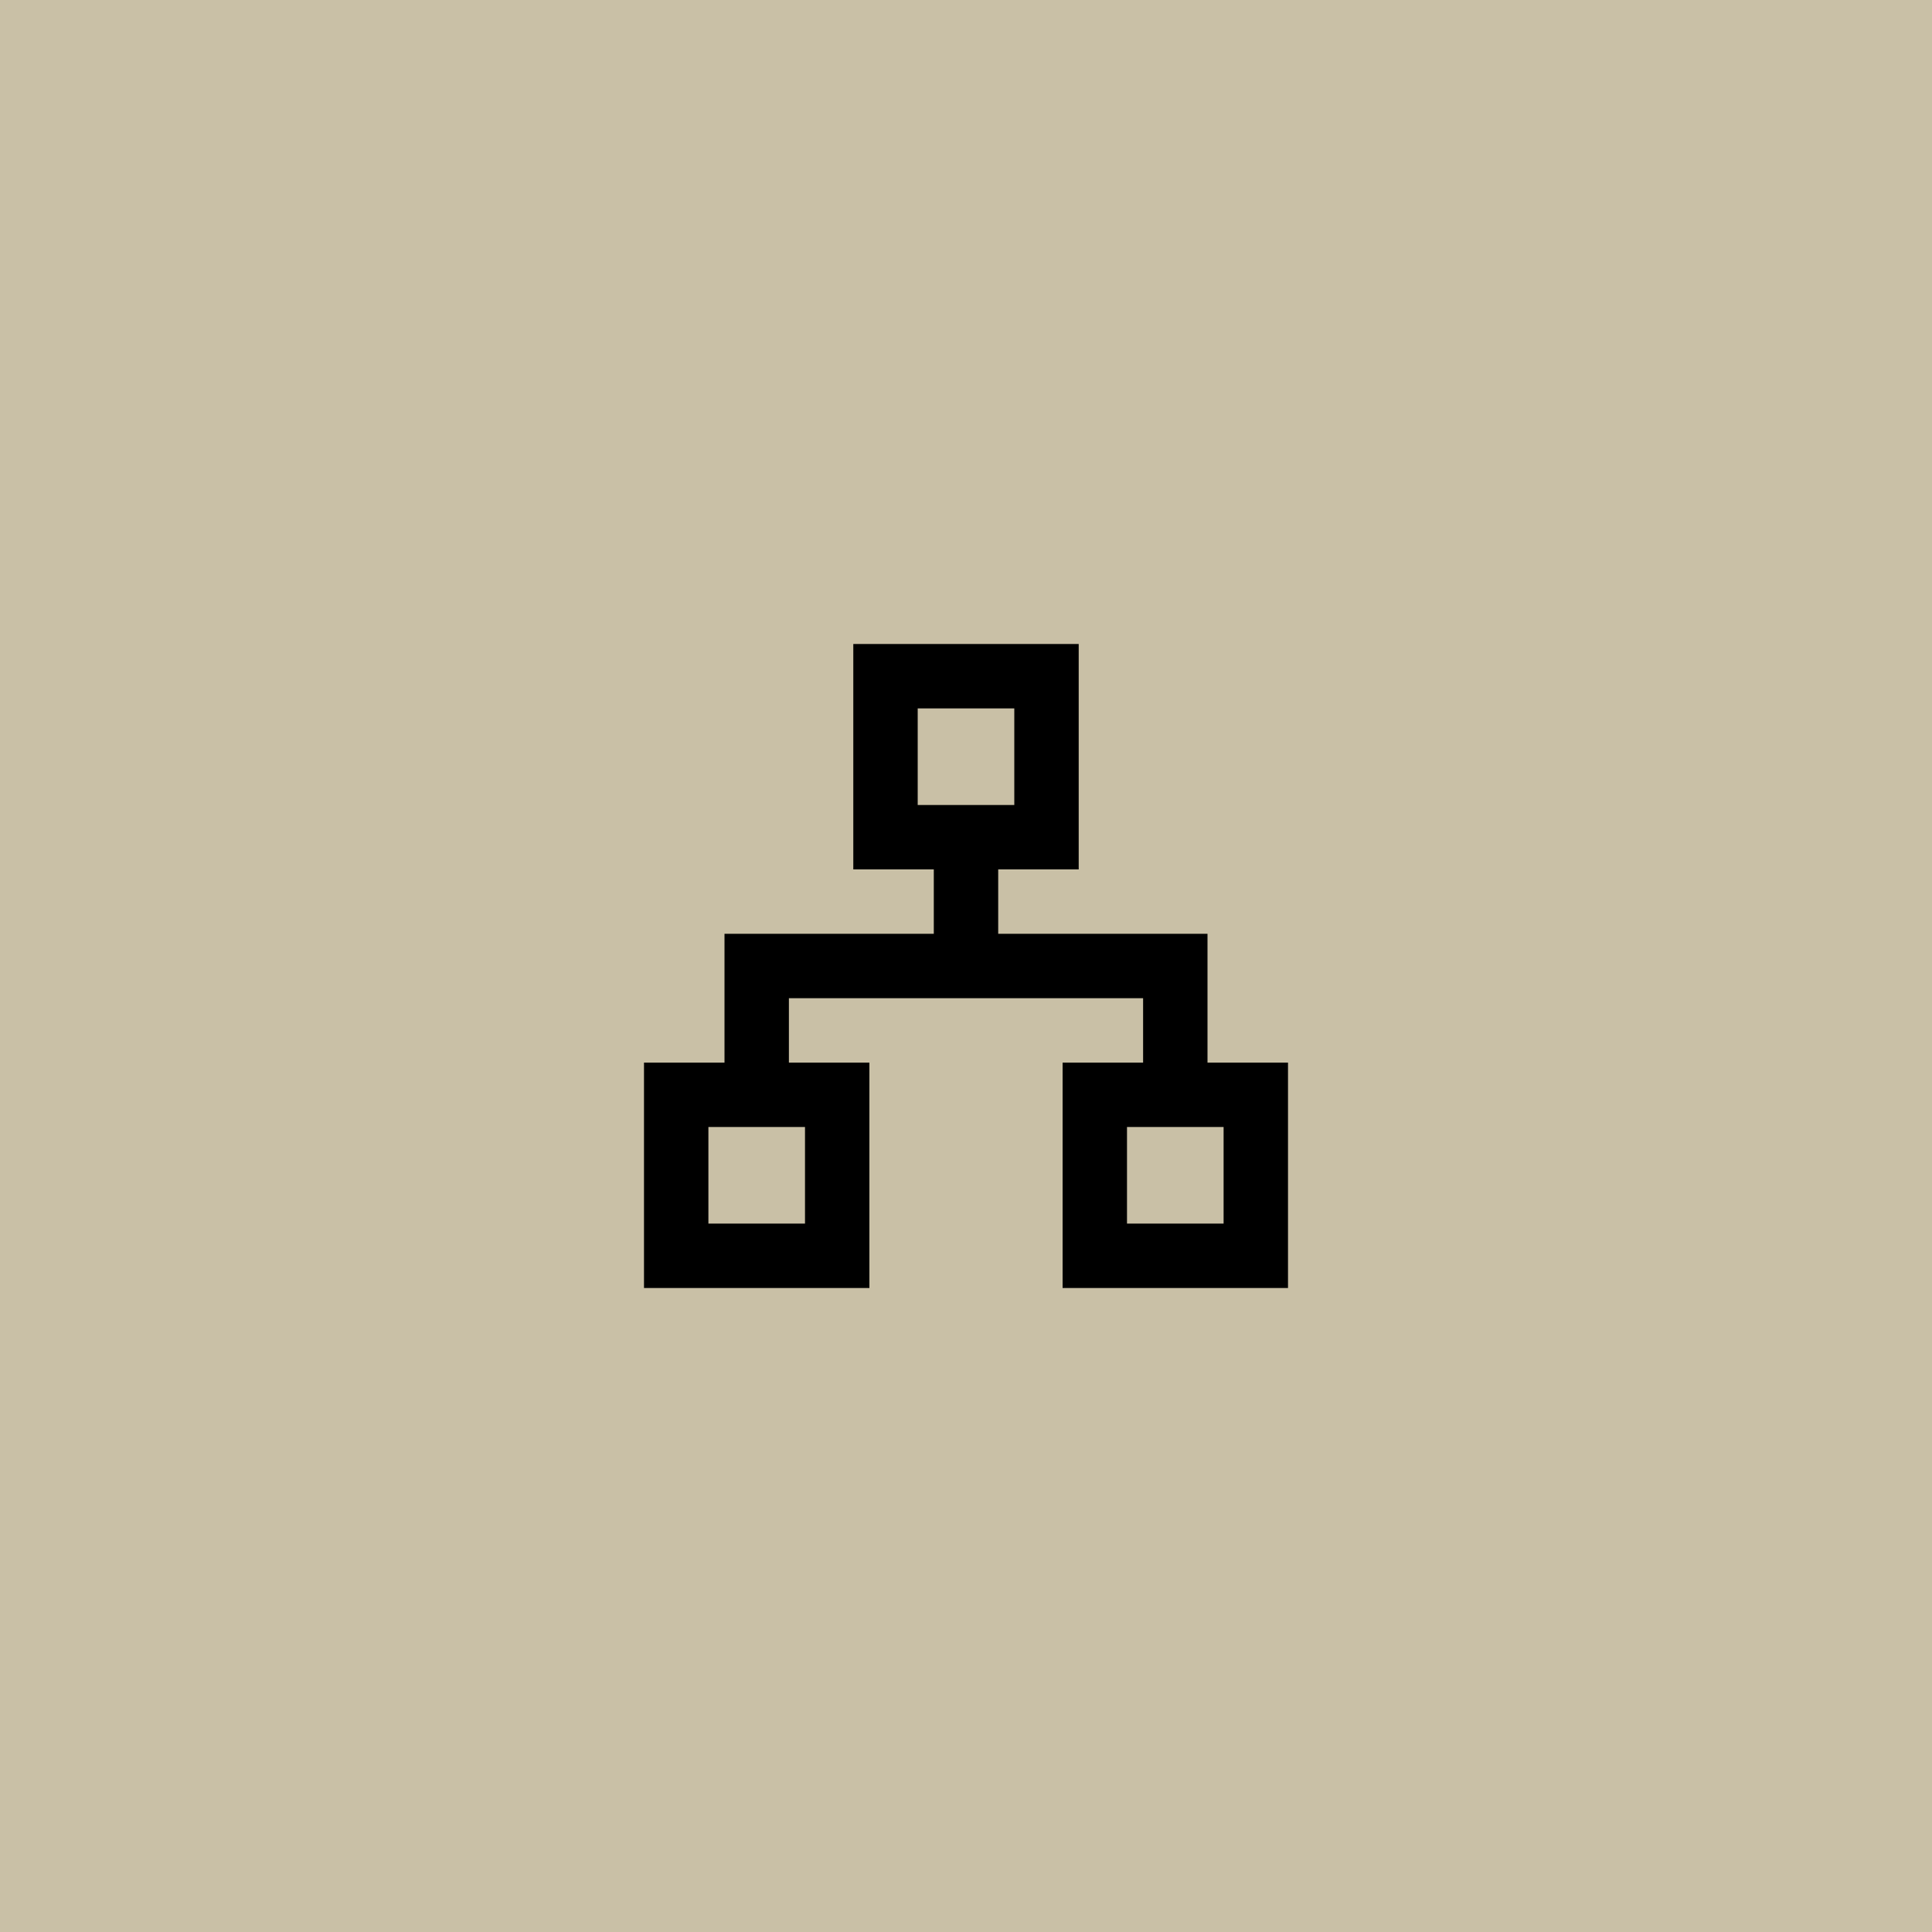 <?xml version="1.0" encoding="UTF-8"?> <svg xmlns="http://www.w3.org/2000/svg" width="60" height="60" viewBox="0 0 60 60" fill="none"> <rect width="60" height="60" fill="#C9C0A6"></rect> <path fill-rule="evenodd" clip-rule="evenodd" d="M33.5 20H26.5V27H29V29H22.5V33H20V40H27V33H24.5V31H35.5V33H33V40H40V33H37.5V29H31V27H33.5V20ZM28.5 25V22H31.5V25H28.5ZM22 38V35H25V38H22ZM35 38V35H38V38H35Z" fill="black"></path> </svg> 